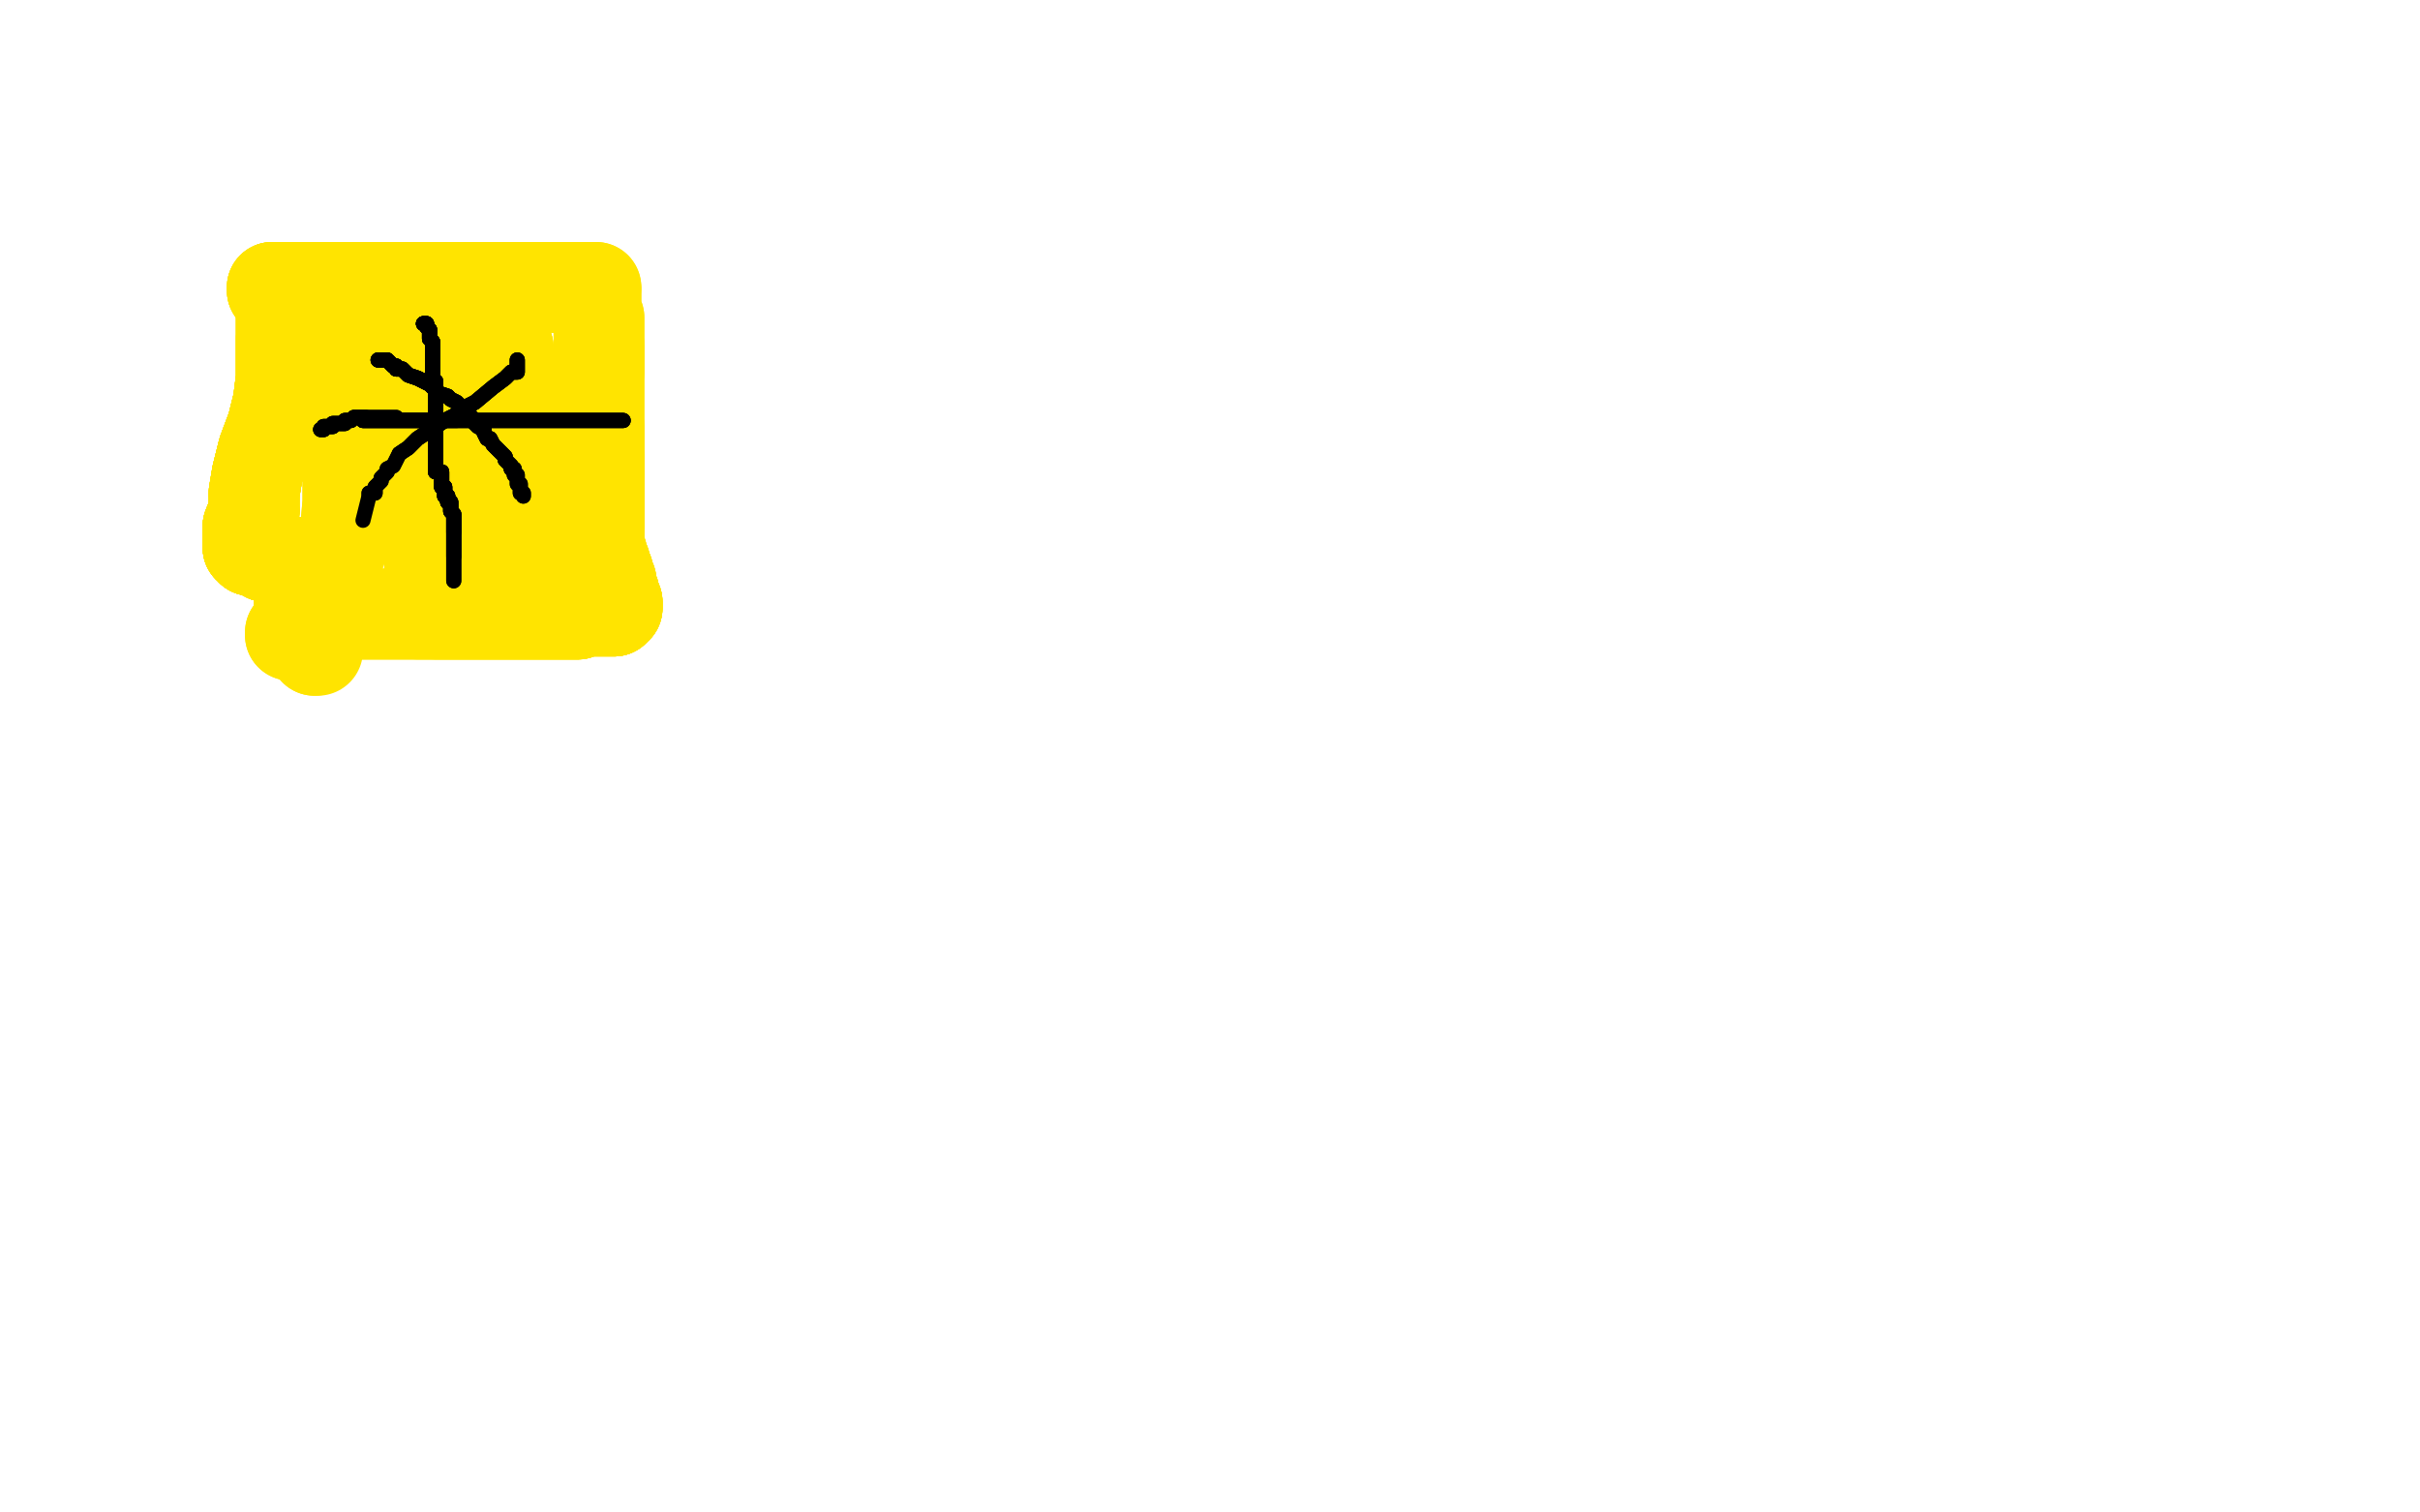<?xml version="1.0" standalone="no"?>
<!DOCTYPE svg PUBLIC "-//W3C//DTD SVG 1.1//EN"
"http://www.w3.org/Graphics/SVG/1.1/DTD/svg11.dtd">

<svg width="800" height="500" version="1.1" xmlns="http://www.w3.org/2000/svg" xmlns:xlink="http://www.w3.org/1999/xlink" style="stroke-antialiasing: false"><desc>This SVG has been created on https://colorillo.com/</desc><rect x='0' y='0' width='800' height='500' style='fill: rgb(255,255,255); stroke-width:0' /><polyline points="88,94 89,94 89,95 89,96 89,97 89,98 89,100 89,102 89,104 89,106 89,108" style="fill: none; stroke: #ffe400; stroke-width: 5; stroke-linejoin: round; stroke-linecap: round; stroke-antialiasing: false; stroke-antialias: 0; opacity: 1.0"/>
<polyline points="88,94 89,94 89,95 89,96 89,97 89,98 89,100 89,102 89,104 89,106 89,108 89,116 89,120 89,123 89,126 89,127 89,129 89,131 89,133 89,135 89,136 89,138 89,139 89,141 90,143 90,145 91,146 91,148 92,150" style="fill: none; stroke: #ffe400; stroke-width: 5; stroke-linejoin: round; stroke-linecap: round; stroke-antialiasing: false; stroke-antialias: 0; opacity: 1.0"/>
<polyline points="88,94 89,94 89,95 89,96 89,97 89,98 89,100 89,102 89,104 89,106 89,108 89,116 89,120 89,123 89,126 89,127 89,129 89,131 89,133 89,135 89,136 89,138 89,139 89,141 90,143 90,145 91,146 91,148 92,150 93,151 93,153 93,155 93,156 93,158 93,161 93,162 93,164 93,166 93,168 93,170 93,171 93,173 93,174 93,175 93,177 93,178 93,179 93,180" style="fill: none; stroke: #ffe400; stroke-width: 5; stroke-linejoin: round; stroke-linecap: round; stroke-antialiasing: false; stroke-antialias: 0; opacity: 1.0"/>
<polyline points="93,171 93,173 93,174 93,175 93,177 93,178 93,179 93,180 93,181 93,182 93,183 93,184 93,185 93,186 93,187 93,188 93,189 93,190 93,192 93,193 93,194 93,195 93,196 93,197 93,198 93,199 93,200 93,201 93,202 93,203" style="fill: none; stroke: #ffe400; stroke-width: 5; stroke-linejoin: round; stroke-linecap: round; stroke-antialiasing: false; stroke-antialias: 0; opacity: 1.0"/>
<polyline points="93,171 93,173 93,174 93,175 93,177 93,178 93,179 93,180 93,181 93,182 93,183 93,184 93,185 93,186 93,187 93,188 93,189 93,190 93,192 93,193 93,194 93,195 93,196 93,197 93,198 93,199 93,200 93,201 93,202 93,203 93,204 93,205 93,206 93,207 93,208 93,209 93,210" style="fill: none; stroke: #ffe400; stroke-width: 5; stroke-linejoin: round; stroke-linecap: round; stroke-antialiasing: false; stroke-antialias: 0; opacity: 1.0"/>
<polyline points="93,171 93,173 93,174 93,175 93,177 93,178 93,179 93,180 93,181 93,182 93,183 93,184 93,185 93,186 93,187 93,188 93,189 93,190 93,192 93,193 93,194 93,195 93,196 93,197 93,198 93,199 93,200 93,201 93,202 93,203 93,204 93,205 93,206 93,207 93,208 93,209 93,210 93,211 93,212 93,213" style="fill: none; stroke: #ffe400; stroke-width: 5; stroke-linejoin: round; stroke-linecap: round; stroke-antialiasing: false; stroke-antialias: 0; opacity: 1.0"/>
<polyline points="93,171 93,173 93,174 93,175 93,177 93,178 93,179 93,180 93,181 93,182 93,183 93,184 93,185 93,186 93,187 93,188 93,189 93,190 93,192 93,193 93,194 93,195 93,196 93,197 93,198 93,199 93,200 93,201 93,202 93,203 93,204 93,205 93,206 93,207 93,208 93,209 93,210 93,211 93,212 93,213 93,214" style="fill: none; stroke: #ffe400; stroke-width: 5; stroke-linejoin: round; stroke-linecap: round; stroke-antialiasing: false; stroke-antialias: 0; opacity: 1.0"/>
<polyline points="93,97 93,98 93,99 93,100 93,101 93,102 93,103 93,105 93,107 93,110 93,112 93,118 93,125 92,133 90,141 87,149 85,157 84,163" style="fill: none; stroke: #ffe400; stroke-width: 30; stroke-linejoin: round; stroke-linecap: round; stroke-antialiasing: false; stroke-antialias: 0; opacity: 1.0"/>
<polyline points="93,97 93,98 93,99 93,100 93,101 93,102 93,103 93,105 93,107 93,110 93,112 93,118 93,125 92,133 90,141 87,149 85,157 84,163 84,169 82,174 82,179 82,180 82,181 83,181 83,182 84,182 85,182 86,182 86,183" style="fill: none; stroke: #ffe400; stroke-width: 30; stroke-linejoin: round; stroke-linecap: round; stroke-antialiasing: false; stroke-antialias: 0; opacity: 1.0"/>
<polyline points="93,97 93,98 93,99 93,100 93,101 93,102 93,103 93,105 93,107 93,110 93,112 93,118 93,125 92,133 90,141 87,149 85,157 84,163 84,169 82,174 82,179 82,180 82,181 83,181 83,182 84,182 85,182 86,182 86,183 87,183 88,183 88,184 89,184 90,184 91,184 91,185 92,185" style="fill: none; stroke: #ffe400; stroke-width: 30; stroke-linejoin: round; stroke-linecap: round; stroke-antialiasing: false; stroke-antialias: 0; opacity: 1.0"/>
<polyline points="93,97 93,98 93,99 93,100 93,101 93,102 93,103 93,105 93,107 93,110 93,112 93,118 93,125 92,133 90,141 87,149 85,157 84,163 84,169 82,174 82,179 82,180 82,181 83,181 83,182 84,182 85,182 86,182 86,183 87,183 88,183 88,184 89,184 90,184 91,184 91,185 92,185 93,185 94,185 94,186 95,186 99,193" style="fill: none; stroke: #ffe400; stroke-width: 30; stroke-linejoin: round; stroke-linecap: round; stroke-antialiasing: false; stroke-antialias: 0; opacity: 1.0"/>
<polyline points="93,97 93,98 93,99 93,100 93,101 93,102 93,103 93,105 93,107 93,110 93,112 93,118 93,125 92,133 90,141 87,149 85,157 84,163 84,169 82,174 82,179 82,180 82,181 83,181 83,182 84,182 85,182 86,182 86,183 87,183 88,183 88,184 89,184 90,184 91,184 91,185 92,185 93,185 94,185 94,186 95,186 99,193 99,194 99,195 99,196 99,197 99,198 99,199 99,200" style="fill: none; stroke: #ffe400; stroke-width: 30; stroke-linejoin: round; stroke-linecap: round; stroke-antialiasing: false; stroke-antialias: 0; opacity: 1.0"/>
<polyline points="93,112 93,118 93,125 92,133 90,141 87,149 85,157 84,163 84,169 82,174 82,179 82,180 82,181 83,181 83,182 84,182 85,182 86,182 86,183 87,183 88,183 88,184 89,184 90,184 91,184 91,185 92,185 93,185 94,185 94,186 95,186 99,193 99,194 99,195 99,196 99,197 99,198 99,199 99,200 99,201 99,202 99,203 99,204 99,205 99,206" style="fill: none; stroke: #ffe400; stroke-width: 30; stroke-linejoin: round; stroke-linecap: round; stroke-antialiasing: false; stroke-antialias: 0; opacity: 1.0"/>
<polyline points="93,112 93,118 93,125 92,133 90,141 87,149 85,157 84,163 84,169 82,174 82,179 82,180 82,181 83,181 83,182 84,182 85,182 86,182 86,183 87,183 88,183 88,184 89,184 90,184 91,184 91,185 92,185 93,185 94,185 94,186 95,186 99,193 99,194 99,195 99,196 99,197 99,198 99,199 99,200 99,201 99,202 99,203 99,204 99,205 99,206 99,207 99,208 100,208" style="fill: none; stroke: #ffe400; stroke-width: 30; stroke-linejoin: round; stroke-linecap: round; stroke-antialiasing: false; stroke-antialias: 0; opacity: 1.0"/>
<polyline points="84,169 82,174 82,179 82,180 82,181 83,181 83,182 84,182 85,182 86,182 86,183 87,183 88,183 88,184 89,184 90,184 91,184 91,185 92,185 93,185 94,185 94,186 95,186 99,193 99,194 99,195 99,196 99,197 99,198 99,199 99,200 99,201 99,202 99,203 99,204 99,205 99,206 99,207 99,208 100,208 99,208 99,209 98,209 97,209 96,209 96,210" style="fill: none; stroke: #ffe400; stroke-width: 30; stroke-linejoin: round; stroke-linecap: round; stroke-antialiasing: false; stroke-antialias: 0; opacity: 1.0"/>
<polyline points="84,169 82,174 82,179 82,180 82,181 83,181 83,182 84,182 85,182 86,182 86,183 87,183 88,183 88,184 89,184 90,184 91,184 91,185 92,185 93,185 94,185 94,186 95,186 99,193 99,194 99,195 99,196 99,197 99,198 99,199 99,200 99,201 99,202 99,203 99,204 99,205 99,206 99,207 99,208 100,208 99,208 99,209 98,209 97,209 96,209 96,210" style="fill: none; stroke: #ffe400; stroke-width: 30; stroke-linejoin: round; stroke-linecap: round; stroke-antialiasing: false; stroke-antialias: 0; opacity: 1.0"/>
<polyline points="90,96 90,95" style="fill: none; stroke: #ffe400; stroke-width: 30; stroke-linejoin: round; stroke-linecap: round; stroke-antialiasing: false; stroke-antialias: 0; opacity: 1.0"/>
<polyline points="90,96 90,95 91,95 92,95 93,95 95,95 96,95 101,95 105,95 111,95 119,95 126,95 133,95 142,95 152,95 158,95 167,95 176,95 183,95 189,95" style="fill: none; stroke: #ffe400; stroke-width: 30; stroke-linejoin: round; stroke-linecap: round; stroke-antialiasing: false; stroke-antialias: 0; opacity: 1.0"/>
<polyline points="90,96 90,95 91,95 92,95 93,95 95,95 96,95 101,95 105,95 111,95 119,95 126,95 133,95 142,95 152,95 158,95 167,95 176,95 183,95 189,95 193,95 194,95 195,95 197,95" style="fill: none; stroke: #ffe400; stroke-width: 30; stroke-linejoin: round; stroke-linecap: round; stroke-antialiasing: false; stroke-antialias: 0; opacity: 1.0"/>
<polyline points="90,96 90,95 91,95 92,95 93,95 95,95 96,95 101,95 105,95 111,95 119,95 126,95 133,95 142,95 152,95 158,95 167,95 176,95 183,95 189,95 193,95 194,95 195,95 197,95 197,96 197,97 197,98 197,99 197,100 197,102 197,103 198,105 198,106 198,108 198,110 198,112 198,114 198,116 198,118 198,120 198,121 198,123" style="fill: none; stroke: #ffe400; stroke-width: 30; stroke-linejoin: round; stroke-linecap: round; stroke-antialiasing: false; stroke-antialias: 0; opacity: 1.0"/>
<polyline points="197,96 197,97 197,98 197,99 197,100 197,102 197,103 198,105 198,106 198,108 198,110 198,112 198,114 198,116 198,118 198,120 198,121 198,123 198,125 198,126 198,128 198,130 198,132 198,133 198,135 198,136 198,138 198,140 198,141 198,143 198,145 198,146 198,148 198,150 198,151 198,153 198,154 198,156" style="fill: none; stroke: #ffe400; stroke-width: 30; stroke-linejoin: round; stroke-linecap: round; stroke-antialiasing: false; stroke-antialias: 0; opacity: 1.0"/>
<polyline points="198,114 198,116 198,118 198,120 198,121 198,123 198,125 198,126 198,128 198,130 198,132 198,133 198,135 198,136 198,138 198,140 198,141 198,143 198,145 198,146 198,148 198,150 198,151 198,153 198,154 198,156 198,157 198,158 198,159 198,160 198,161 198,162 198,163 198,164 198,165 198,166 198,167 198,168 198,169 198,170 198,171 198,172 198,173 198,174" style="fill: none; stroke: #ffe400; stroke-width: 30; stroke-linejoin: round; stroke-linecap: round; stroke-antialiasing: false; stroke-antialias: 0; opacity: 1.0"/>
<polyline points="198,141 198,143 198,145 198,146 198,148 198,150 198,151 198,153 198,154 198,156 198,157 198,158 198,159 198,160 198,161 198,162 198,163 198,164 198,165 198,166 198,167 198,168 198,169 198,170 198,171 198,172 198,173 198,174 198,175 198,176 198,177 198,178 198,179 198,180 198,181 198,182 198,183 199,183 199,184 199,186 200,186 200,187" style="fill: none; stroke: #ffe400; stroke-width: 30; stroke-linejoin: round; stroke-linecap: round; stroke-antialiasing: false; stroke-antialias: 0; opacity: 1.0"/>
<polyline points="198,151 198,153 198,154 198,156 198,157 198,158 198,159 198,160 198,161 198,162 198,163 198,164 198,165 198,166 198,167 198,168 198,169 198,170 198,171 198,172 198,173 198,174 198,175 198,176 198,177 198,178 198,179 198,180 198,181 198,182 198,183 199,183 199,184 199,186 200,186 200,187 200,188 201,189 201,190 201,191 201,192 202,192 202,193 202,194 202,195 202,196 203,196" style="fill: none; stroke: #ffe400; stroke-width: 30; stroke-linejoin: round; stroke-linecap: round; stroke-antialiasing: false; stroke-antialias: 0; opacity: 1.0"/>
<polyline points="198,157 198,158 198,159 198,160 198,161 198,162 198,163 198,164 198,165 198,166 198,167 198,168 198,169 198,170 198,171 198,172 198,173 198,174 198,175 198,176 198,177 198,178 198,179 198,180 198,181 198,182 198,183 199,183 199,184 199,186 200,186 200,187 200,188 201,189 201,190 201,191 201,192 202,192 202,193 202,194 202,195 202,196 203,196 203,197 203,198 204,199 204,200 204,201" style="fill: none; stroke: #ffe400; stroke-width: 30; stroke-linejoin: round; stroke-linecap: round; stroke-antialiasing: false; stroke-antialias: 0; opacity: 1.0"/>
<polyline points="200,188 201,189 201,190 201,191 201,192 202,192 202,193 202,194 202,195 202,196 203,196 203,197 203,198 204,199 204,200 204,201 203,201 203,202 202,202 201,202 200,202 198,202 196,202 193,202 191,203 186,203 181,203 175,203 170,203 164,203 158,203 154,203 148,203 144,203" style="fill: none; stroke: #ffe400; stroke-width: 30; stroke-linejoin: round; stroke-linecap: round; stroke-antialiasing: false; stroke-antialias: 0; opacity: 1.0"/>
<polyline points="200,188 201,189 201,190 201,191 201,192 202,192 202,193 202,194 202,195 202,196 203,196 203,197 203,198 204,199 204,200 204,201 203,201 203,202 202,202 201,202 200,202 198,202 196,202 193,202 191,203 186,203 181,203 175,203 170,203 164,203 158,203 154,203 148,203 144,203 141,203 140,203 139,203 138,203" style="fill: none; stroke: #ffe400; stroke-width: 30; stroke-linejoin: round; stroke-linecap: round; stroke-antialiasing: false; stroke-antialias: 0; opacity: 1.0"/>
<polyline points="202,195 202,196 203,196 203,197 203,198 204,199 204,200 204,201 203,201 203,202 202,202 201,202 200,202 198,202 196,202 193,202 191,203 186,203 181,203 175,203 170,203 164,203 158,203 154,203 148,203 144,203 141,203 140,203 139,203 138,203 137,203 136,203 135,203 133,203 130,203 126,203 123,203 119,203 116,203 113,203 110,203 109,203 108,203 106,203 105,203 104,203" style="fill: none; stroke: #ffe400; stroke-width: 30; stroke-linejoin: round; stroke-linecap: round; stroke-antialiasing: false; stroke-antialias: 0; opacity: 1.0"/>
<polyline points="202,195 202,196 203,196 203,197 203,198 204,199 204,200 204,201 203,201 203,202 202,202 201,202 200,202 198,202 196,202 193,202 191,203 186,203 181,203 175,203 170,203 164,203 158,203 154,203 148,203 144,203 141,203 140,203 139,203 138,203 137,203 136,203 135,203 133,203 130,203 126,203 123,203 119,203 116,203 113,203 110,203 109,203 108,203 106,203 105,203 104,203 103,203" style="fill: none; stroke: #ffe400; stroke-width: 30; stroke-linejoin: round; stroke-linecap: round; stroke-antialiasing: false; stroke-antialias: 0; opacity: 1.0"/>
<polyline points="202,195 202,196 203,196 203,197 203,198 204,199 204,200 204,201 203,201 203,202 202,202 201,202 200,202 198,202 196,202 193,202 191,203 186,203 181,203 175,203 170,203 164,203 158,203 154,203 148,203 144,203 141,203 140,203 139,203 138,203 137,203 136,203 135,203 133,203 130,203 126,203 123,203 119,203 116,203 113,203 110,203 109,203 108,203 106,203 105,203 104,203 103,203" style="fill: none; stroke: #ffe400; stroke-width: 30; stroke-linejoin: round; stroke-linecap: round; stroke-antialiasing: false; stroke-antialias: 0; opacity: 1.0"/>
<polyline points="113,115 114,115 114,116 114,118 114,120 115,123 115,127 115,133 115,144 115,155 115,166 114,178 111,187 109,196 107,205 104,209 104,213 104,215" style="fill: none; stroke: #ffe400; stroke-width: 30; stroke-linejoin: round; stroke-linecap: round; stroke-antialiasing: false; stroke-antialias: 0; opacity: 1.0"/>
<polyline points="113,115 114,115 114,116 114,118 114,120 115,123 115,127 115,133 115,144 115,155 115,166 114,178 111,187 109,196 107,205 104,209 104,213 104,215 105,215 105,214 105,213 105,211" style="fill: none; stroke: #ffe400; stroke-width: 30; stroke-linejoin: round; stroke-linecap: round; stroke-antialiasing: false; stroke-antialias: 0; opacity: 1.0"/>
<polyline points="131,118 131,119 132,119 133,119 134,119 135,119 135,120 136,120 136,121 137,121 138,121 138,124 138,128 140,133 140,139 142,145 142,152 142,165" style="fill: none; stroke: #ffe400; stroke-width: 30; stroke-linejoin: round; stroke-linecap: round; stroke-antialiasing: false; stroke-antialias: 0; opacity: 1.0"/>
<polyline points="131,118 131,119 132,119 133,119 134,119 135,119 135,120 136,120 136,121 137,121 138,121 138,124 138,128 140,133 140,139 142,145 142,152 142,165 142,172 142,179 142,182 142,187 142,189 142,192 142,193 142,194 143,194" style="fill: none; stroke: #ffe400; stroke-width: 30; stroke-linejoin: round; stroke-linecap: round; stroke-antialiasing: false; stroke-antialias: 0; opacity: 1.0"/>
<polyline points="131,118 131,119 132,119 133,119 134,119 135,119 135,120 136,120 136,121 137,121 138,121 138,124 138,128 140,133 140,139 142,145 142,152 142,165 142,172 142,179 142,182 142,187 142,189 142,192 142,193 142,194 143,194 143,193 143,192" style="fill: none; stroke: #ffe400; stroke-width: 30; stroke-linejoin: round; stroke-linecap: round; stroke-antialiasing: false; stroke-antialias: 0; opacity: 1.0"/>
<polyline points="152,117 153,117 154,117 155,117 156,117 157,117 157,118 158,118 158,119 158,120 159,122 159,124 160,126 160,128 161,130 162,132 163,134 163,136 163,137 164,138" style="fill: none; stroke: #ffe400; stroke-width: 30; stroke-linejoin: round; stroke-linecap: round; stroke-antialiasing: false; stroke-antialias: 0; opacity: 1.0"/>
<polyline points="152,117 153,117 154,117 155,117 156,117 157,117 157,118 158,118 158,119 158,120 159,122 159,124 160,126 160,128 161,130 162,132 163,134 163,136 163,137 164,138 165,140 165,142 165,143 165,144 165,145 165,146 165,148 165,149 165,150 165,151" style="fill: none; stroke: #ffe400; stroke-width: 30; stroke-linejoin: round; stroke-linecap: round; stroke-antialiasing: false; stroke-antialias: 0; opacity: 1.0"/>
<polyline points="152,117 153,117 154,117 155,117 156,117 157,117 157,118 158,118 158,119 158,120 159,122 159,124 160,126 160,128 161,130 162,132 163,134 163,136 163,137 164,138 165,140 165,142 165,143 165,144 165,145 165,146 165,148 165,149 165,150 165,151 165,150 165,149 165,148 165,146 165,145 165,143 165,141 165,138 165,134 165,131 165,124 165,119" style="fill: none; stroke: #ffe400; stroke-width: 30; stroke-linejoin: round; stroke-linecap: round; stroke-antialiasing: false; stroke-antialias: 0; opacity: 1.0"/>
<polyline points="165,106 165,107 165,108 166,108 166,110 167,111 167,113 168,115 168,119 169,121 169,123 169,126 169,128 169,132 169,134 169,138" style="fill: none; stroke: #ffe400; stroke-width: 30; stroke-linejoin: round; stroke-linecap: round; stroke-antialiasing: false; stroke-antialias: 0; opacity: 1.0"/>
<polyline points="165,106 165,107 165,108 166,108 166,110 167,111 167,113 168,115 168,119 169,121 169,123 169,126 169,128 169,132 169,134 169,138 169,140 169,141 169,143 169,145 169,146 169,148 169,150 169,152 169,154 170,156 170,157 170,159 170,160 170,161 170,163 170,164 170,165 170,166" style="fill: none; stroke: #ffe400; stroke-width: 30; stroke-linejoin: round; stroke-linecap: round; stroke-antialiasing: false; stroke-antialias: 0; opacity: 1.0"/>
<polyline points="165,106 165,107 165,108 166,108 166,110 167,111 167,113 168,115 168,119 169,121 169,123 169,126 169,128 169,132 169,134 169,138 169,140 169,141 169,143 169,145 169,146 169,148 169,150 169,152 169,154 170,156 170,157 170,159 170,160 170,161 170,163 170,164 170,165 170,166 170,167 170,168 170,169 170,170 169,170 169,171 168,172 168,173 167,173" style="fill: none; stroke: #ffe400; stroke-width: 30; stroke-linejoin: round; stroke-linecap: round; stroke-antialiasing: false; stroke-antialias: 0; opacity: 1.0"/>
<polyline points="169,123 169,126 169,128 169,132 169,134 169,138 169,140 169,141 169,143 169,145 169,146 169,148 169,150 169,152 169,154 170,156 170,157 170,159 170,160 170,161 170,163 170,164 170,165 170,166 170,167 170,168 170,169 170,170 169,170 169,171 168,172 168,173 167,173 167,174 167,175 166,175 164,175 163,175 162,176 160,177 157,177 156,178 154,179 153,179 151,180" style="fill: none; stroke: #ffe400; stroke-width: 30; stroke-linejoin: round; stroke-linecap: round; stroke-antialiasing: false; stroke-antialias: 0; opacity: 1.0"/>
<polyline points="169,123 169,126 169,128 169,132 169,134 169,138 169,140 169,141 169,143 169,145 169,146 169,148 169,150 169,152 169,154 170,156 170,157 170,159 170,160 170,161 170,163 170,164 170,165 170,166 170,167 170,168 170,169 170,170 169,170 169,171 168,172 168,173 167,173 167,174 167,175 166,175 164,175 163,175 162,176 160,177 157,177 156,178 154,179 153,179 151,180 150,180" style="fill: none; stroke: #ffe400; stroke-width: 30; stroke-linejoin: round; stroke-linecap: round; stroke-antialiasing: false; stroke-antialias: 0; opacity: 1.0"/>
<polyline points="168,172 168,173 167,173 167,174 167,175 166,175 164,175 163,175 162,176 160,177 157,177 156,178 154,179 153,179 151,180 150,180 151,180 152,180 152,181 154,181 155,182 156,182 157,182 158,183 159,183 160,183 161,184 162,184 163,184 164,184 166,184 167,184 169,184 170,184 171,184" style="fill: none; stroke: #ffe400; stroke-width: 30; stroke-linejoin: round; stroke-linecap: round; stroke-antialiasing: false; stroke-antialias: 0; opacity: 1.0"/>
<polyline points="168,172 168,173 167,173 167,174 167,175 166,175 164,175 163,175 162,176 160,177 157,177 156,178 154,179 153,179 151,180 150,180 151,180 152,180 152,181 154,181 155,182 156,182 157,182 158,183 159,183 160,183 161,184 162,184 163,184 164,184 166,184 167,184 169,184 170,184 171,184 172,184 173,184 174,184 175,184 175,183 175,182 176,182 176,181 176,180 177,180 177,179 178,179 178,178 178,177 179,177" style="fill: none; stroke: #ffe400; stroke-width: 30; stroke-linejoin: round; stroke-linecap: round; stroke-antialiasing: false; stroke-antialias: 0; opacity: 1.0"/>
<polyline points="167,173 167,174 167,175 166,175 164,175 163,175 162,176 160,177 157,177 156,178 154,179 153,179 151,180 150,180 151,180 152,180 152,181 154,181 155,182 156,182 157,182 158,183 159,183 160,183 161,184 162,184 163,184 164,184 166,184 167,184 169,184 170,184 171,184 172,184 173,184 174,184 175,184 175,183 175,182 176,182 176,181 176,180 177,180 177,179 178,179 178,178 178,177 179,177 179,176" style="fill: none; stroke: #ffe400; stroke-width: 30; stroke-linejoin: round; stroke-linecap: round; stroke-antialiasing: false; stroke-antialias: 0; opacity: 1.0"/>
<polyline points="167,175 166,175 164,175 163,175 162,176 160,177 157,177 156,178 154,179 153,179 151,180 150,180 151,180 152,180 152,181 154,181 155,182 156,182 157,182 158,183 159,183 160,183 161,184 162,184 163,184 164,184 166,184 167,184 169,184 170,184 171,184 172,184 173,184 174,184 175,184 175,183 175,182 176,182 176,181 176,180 177,180 177,179 178,179 178,178 178,177 179,177 179,176 178,176 177,176" style="fill: none; stroke: #ffe400; stroke-width: 30; stroke-linejoin: round; stroke-linecap: round; stroke-antialiasing: false; stroke-antialias: 0; opacity: 1.0"/>
<polyline points="140,107 141,107" style="fill: none; stroke: #000000; stroke-width: 5; stroke-linejoin: round; stroke-linecap: round; stroke-antialiasing: false; stroke-antialias: 0; opacity: 1.0"/>
<polyline points="140,107 141,107 141,108 142,109 142,110 142,111 142,112 143,113 143,114 143,115 143,116 143,117 143,118 143,119 143,120 143,121 143,122 143,123" style="fill: none; stroke: #000000; stroke-width: 5; stroke-linejoin: round; stroke-linecap: round; stroke-antialiasing: false; stroke-antialias: 0; opacity: 1.0"/>
<polyline points="140,107 141,107 141,108 142,109 142,110 142,111 142,112 143,113 143,114 143,115 143,116 143,117 143,118 143,119 143,120 143,121 143,122 143,123 143,124 143,125 143,126 144,126 144,127 144,128 144,129 144,130 144,131 144,132 144,134 144,135 144,136" style="fill: none; stroke: #000000; stroke-width: 5; stroke-linejoin: round; stroke-linecap: round; stroke-antialiasing: false; stroke-antialias: 0; opacity: 1.0"/>
<polyline points="140,107 141,107 141,108 142,109 142,110 142,111 142,112 143,113 143,114 143,115 143,116 143,117 143,118 143,119 143,120 143,121 143,122 143,123 143,124 143,125 143,126 144,126 144,127 144,128 144,129 144,130 144,131 144,132 144,134 144,135 144,136 144,137 144,138 144,139 144,140 144,141 144,142 144,143 144,144 144,145" style="fill: none; stroke: #000000; stroke-width: 5; stroke-linejoin: round; stroke-linecap: round; stroke-antialiasing: false; stroke-antialias: 0; opacity: 1.0"/>
<polyline points="140,107 141,107 141,108 142,109 142,110 142,111 142,112 143,113 143,114 143,115 143,116 143,117 143,118 143,119 143,120 143,121 143,122 143,123 143,124 143,125 143,126 144,126 144,127 144,128 144,129 144,130 144,131 144,132 144,134 144,135 144,136 144,137 144,138 144,139 144,140 144,141 144,142 144,143 144,144 144,145 144,146 144,147" style="fill: none; stroke: #000000; stroke-width: 5; stroke-linejoin: round; stroke-linecap: round; stroke-antialiasing: false; stroke-antialias: 0; opacity: 1.0"/>
<polyline points="140,107 141,107 141,108 142,109 142,110 142,111 142,112 143,113 143,114 143,115 143,116 143,117 143,118 143,119 143,120 143,121 143,122 143,123 143,124 143,125 143,126 144,126 144,127 144,128 144,129 144,130 144,131 144,132 144,134 144,135 144,136 144,137 144,138 144,139 144,140 144,141 144,142 144,143 144,144 144,145 144,146 144,147 144,148 144,149 144,150 144,151 144,152 144,153 144,155 144,156" style="fill: none; stroke: #000000; stroke-width: 5; stroke-linejoin: round; stroke-linecap: round; stroke-antialiasing: false; stroke-antialias: 0; opacity: 1.0"/>
<polyline points="144,134 144,135 144,136 144,137 144,138 144,139 144,140 144,141 144,142 144,143 144,144 144,145 144,146 144,147 144,148 144,149 144,150 144,151 144,152 144,153 144,155 144,156 145,156 146,156 146,157 146,158 146,159 146,160 146,161 147,161 147,162 147,163 147,164 148,164 148,165 148,166" style="fill: none; stroke: #000000; stroke-width: 5; stroke-linejoin: round; stroke-linecap: round; stroke-antialiasing: false; stroke-antialias: 0; opacity: 1.0"/>
<polyline points="144,134 144,135 144,136 144,137 144,138 144,139 144,140 144,141 144,142 144,143 144,144 144,145 144,146 144,147 144,148 144,149 144,150 144,151 144,152 144,153 144,155 144,156 145,156 146,156 146,157 146,158 146,159 146,160 146,161 147,161 147,162 147,163 147,164 148,164 148,165 148,166 149,166 149,167 149,168 149,169 150,170 150,171 150,172 150,173 150,174 150,175 150,176" style="fill: none; stroke: #000000; stroke-width: 5; stroke-linejoin: round; stroke-linecap: round; stroke-antialiasing: false; stroke-antialias: 0; opacity: 1.0"/>
<polyline points="144,144 144,145 144,146 144,147 144,148 144,149 144,150 144,151 144,152 144,153 144,155 144,156 145,156 146,156 146,157 146,158 146,159 146,160 146,161 147,161 147,162 147,163 147,164 148,164 148,165 148,166 149,166 149,167 149,168 149,169 150,170 150,171 150,172 150,173 150,174 150,175 150,176 150,177 150,178 150,179 150,180 150,181 150,182 150,183 150,184" style="fill: none; stroke: #000000; stroke-width: 5; stroke-linejoin: round; stroke-linecap: round; stroke-antialiasing: false; stroke-antialias: 0; opacity: 1.0"/>
<polyline points="144,150 144,151 144,152 144,153 144,155 144,156 145,156 146,156 146,157 146,158 146,159 146,160 146,161 147,161 147,162 147,163 147,164 148,164 148,165 148,166 149,166 149,167 149,168 149,169 150,170 150,171 150,172 150,173 150,174 150,175 150,176 150,177 150,178 150,179 150,180 150,181 150,182 150,183 150,184 150,185 150,186 150,187 150,188 150,189 150,190 150,191 150,192" style="fill: none; stroke: #000000; stroke-width: 5; stroke-linejoin: round; stroke-linecap: round; stroke-antialiasing: false; stroke-antialias: 0; opacity: 1.0"/>
<polyline points="144,150 144,151 144,152 144,153 144,155 144,156 145,156 146,156 146,157 146,158 146,159 146,160 146,161 147,161 147,162 147,163 147,164 148,164 148,165 148,166 149,166 149,167 149,168 149,169 150,170 150,171 150,172 150,173 150,174 150,175 150,176 150,177 150,178 150,179 150,180 150,181 150,182 150,183 150,184 150,185 150,186 150,187 150,188 150,189 150,190 150,191 150,192" style="fill: none; stroke: #000000; stroke-width: 5; stroke-linejoin: round; stroke-linecap: round; stroke-antialiasing: false; stroke-antialias: 0; opacity: 1.0"/>
<polyline points="120,139 121,139 122,139 123,139 124,139 125,139 126,139 127,139 128,139 129,139 130,139 135,139 139,139 141,139 144,139 147,139 151,139" style="fill: none; stroke: #000000; stroke-width: 5; stroke-linejoin: round; stroke-linecap: round; stroke-antialiasing: false; stroke-antialias: 0; opacity: 1.0"/>
<polyline points="120,139 121,139 122,139 123,139 124,139 125,139 126,139 127,139 128,139 129,139 130,139 135,139 139,139 141,139 144,139 147,139 151,139 155,139 161,139 168,139 174,139 178,139 181,139 184,139 188,139 193,139 197,139 200,139 202,139 203,139 204,139 205,139 206,139" style="fill: none; stroke: #000000; stroke-width: 5; stroke-linejoin: round; stroke-linecap: round; stroke-antialiasing: false; stroke-antialias: 0; opacity: 1.0"/>
<polyline points="120,139 121,139 122,139 123,139 124,139 125,139 126,139 127,139 128,139 129,139 130,139 135,139 139,139 141,139 144,139 147,139 151,139 155,139 161,139 168,139 174,139 178,139 181,139 184,139 188,139 193,139 197,139 200,139 202,139 203,139 204,139 205,139 206,139 205,139 204,139" style="fill: none; stroke: #000000; stroke-width: 5; stroke-linejoin: round; stroke-linecap: round; stroke-antialiasing: false; stroke-antialias: 0; opacity: 1.0"/>
<polyline points="120,139 121,139 122,139 123,139 124,139 125,139 126,139 127,139 128,139 129,139 130,139 135,139 139,139 141,139 144,139 147,139 151,139 155,139 161,139 168,139 174,139 178,139 181,139 184,139 188,139 193,139 197,139 200,139 202,139 203,139 204,139 205,139 206,139 205,139 204,139" style="fill: none; stroke: #000000; stroke-width: 5; stroke-linejoin: round; stroke-linecap: round; stroke-antialiasing: false; stroke-antialias: 0; opacity: 1.0"/>
<polyline points="106,142 107,142 107,141 108,141 109,141 110,141 110,140 111,140 112,140 113,140 114,140 114,139 116,139 117,138 119,138 121,138" style="fill: none; stroke: #000000; stroke-width: 5; stroke-linejoin: round; stroke-linecap: round; stroke-antialiasing: false; stroke-antialias: 0; opacity: 1.0"/>
<polyline points="106,142 107,142 107,141 108,141 109,141 110,141 110,140 111,140 112,140 113,140 114,140 114,139 116,139 117,138 119,138 121,138 123,138 125,138 126,138 128,138 129,138 130,138 131,138" style="fill: none; stroke: #000000; stroke-width: 5; stroke-linejoin: round; stroke-linecap: round; stroke-antialiasing: false; stroke-antialias: 0; opacity: 1.0"/>
<polyline points="106,142 107,142 107,141 108,141 109,141 110,141 110,140 111,140 112,140 113,140 114,140 114,139 116,139 117,138 119,138 121,138 123,138 125,138 126,138 128,138 129,138 130,138 131,138" style="fill: none; stroke: #000000; stroke-width: 5; stroke-linejoin: round; stroke-linecap: round; stroke-antialiasing: false; stroke-antialias: 0; opacity: 1.0"/>
<polyline points="171,119 171,120 171,121 171,122 171,123 169,123 168,124 167,125 163,128 157,133 153,135 151,137 149,138 147,139 144,141 141,143 138,145 135,148 132,150" style="fill: none; stroke: #000000; stroke-width: 5; stroke-linejoin: round; stroke-linecap: round; stroke-antialiasing: false; stroke-antialias: 0; opacity: 1.0"/>
<polyline points="171,119 171,120 171,121 171,122 171,123 169,123 168,124 167,125 163,128 157,133 153,135 151,137 149,138 147,139 144,141 141,143 138,145 135,148 132,150 130,154 128,155 128,156 126,158 126,159 125,160 124,161 124,162 124,163 123,163 122,163 122,164" style="fill: none; stroke: #000000; stroke-width: 5; stroke-linejoin: round; stroke-linecap: round; stroke-antialiasing: false; stroke-antialias: 0; opacity: 1.0"/>
<polyline points="171,119 171,120 171,121 171,122 171,123 169,123 168,124 167,125 163,128 157,133 153,135 151,137 149,138 147,139 144,141 141,143 138,145 135,148 132,150 130,154 128,155 128,156 126,158 126,159 125,160 124,161 124,162 124,163 123,163 122,163 122,164 120,172" style="fill: none; stroke: #000000; stroke-width: 5; stroke-linejoin: round; stroke-linecap: round; stroke-antialiasing: false; stroke-antialias: 0; opacity: 1.0"/>
<polyline points="125,119 126,119 127,119 128,119 129,120 130,121 131,121 131,122 132,122 133,122 135,124 138,125 142,127 145,130 148,131" style="fill: none; stroke: #000000; stroke-width: 5; stroke-linejoin: round; stroke-linecap: round; stroke-antialiasing: false; stroke-antialias: 0; opacity: 1.0"/>
<polyline points="125,119 126,119 127,119 128,119 129,120 130,121 131,121 131,122 132,122 133,122 135,124 138,125 142,127 145,130 148,131 149,132 151,133 152,134 156,138 157,140 158,141 160,142 160,143 161,145 162,145 163,147 164,148 165,149 166,150 167,151 167,152 168,153 169,154 169,155" style="fill: none; stroke: #000000; stroke-width: 5; stroke-linejoin: round; stroke-linecap: round; stroke-antialiasing: false; stroke-antialias: 0; opacity: 1.0"/>
<polyline points="125,119 126,119 127,119 128,119 129,120 130,121 131,121 131,122 132,122 133,122 135,124 138,125 142,127 145,130 148,131 149,132 151,133 152,134 156,138 157,140 158,141 160,142 160,143 161,145 162,145 163,147 164,148 165,149 166,150 167,151 167,152 168,153 169,154 169,155 170,155 170,156 170,157 171,157 171,158 171,159 171,160 172,160 172,161 172,162 172,163 173,163 173,164" style="fill: none; stroke: #000000; stroke-width: 5; stroke-linejoin: round; stroke-linecap: round; stroke-antialiasing: false; stroke-antialias: 0; opacity: 1.0"/>
<polyline points="125,119 126,119 127,119 128,119 129,120 130,121 131,121 131,122 132,122 133,122 135,124 138,125 142,127 145,130 148,131 149,132 151,133 152,134 156,138 157,140 158,141 160,142 160,143 161,145 162,145 163,147 164,148 165,149 166,150 167,151 167,152 168,153 169,154 169,155 170,155 170,156 170,157 171,157 171,158 171,159 171,160 172,160 172,161 172,162 172,163 173,163 173,164" style="fill: none; stroke: #000000; stroke-width: 5; stroke-linejoin: round; stroke-linecap: round; stroke-antialiasing: false; stroke-antialias: 0; opacity: 1.0"/>
</svg>
